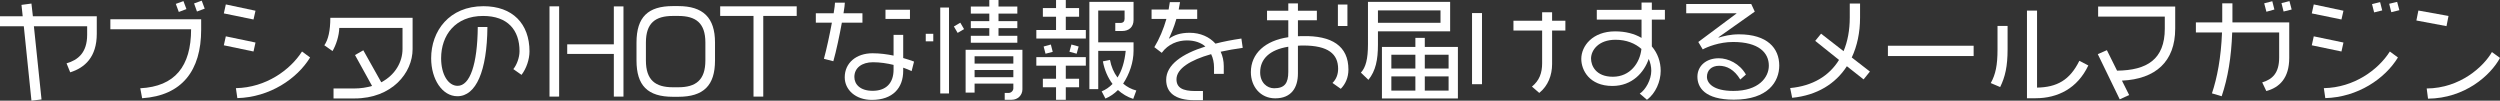 <?xml version="1.0" encoding="utf-8"?>
<!-- Generator: Adobe Illustrator 24.0.0, SVG Export Plug-In . SVG Version: 6.00 Build 0)  -->
<svg version="1.1" id="レイヤー_1" xmlns="http://www.w3.org/2000/svg" xmlns:xlink="http://www.w3.org/1999/xlink" x="0px"
	 y="0px" viewBox="0 0 361.35 14.55" style="enable-background:new 0 0 361.35 14.55;" xml:space="preserve">
<rect x="0" y="0" width="361.35" height="14.55" fill="#333333" stroke="none"/>
<style type="text/css">
	.st0{fill:#FFFFFF;}
</style>
<g>
	<path class="st0" d="M10.148,10.453L9.62,9.156c1.648-0.48,2.977-1.537,2.977-4.13V3.794H4.898l1.104,10.581L4.546,14.55
		L3.441,3.794H0v-1.44h3.281L3.105,0.705l1.44-0.192l0.208,1.841h9.236v2.529C13.99,8.244,12.261,9.796,10.148,10.453z"/>
	<path class="st0" d="M20.546,14.199l-0.272-1.441c4.994-0.256,7.347-3.152,7.347-8.531H15.952V2.785h13.125V4.29
		C29.078,10.197,26.309,13.814,20.546,14.199z M25.844,1.729l-0.432-1.169l1.104-0.4l0.432,1.152L25.844,1.729z M28.469,1.665
		l-0.416-1.169l1.104-0.399l0.432,1.152L28.469,1.665z"/>
	<path class="st0" d="M36.642,2.817l-4.29-0.88l0.288-1.297l4.29,0.912L36.642,2.817z M36.642,7.443l-4.29-0.896l0.288-1.296
		l4.29,0.896L36.642,7.443z M34.305,14.181l-0.208-1.439c4.354-0.08,7.859-2.641,9.556-5.298l1.168,0.864
		C42.949,11.38,38.995,14.054,34.305,14.181z"/>
	<path class="st0" d="M51.234,14.23h-3.025v-1.441h2.961c0.977,0,1.841-0.143,2.609-0.367l-2.465-4.465l1.201-0.688l2.593,4.626
		c2.033-1.074,3.073-2.946,3.073-4.819V4.034h-9.14c-0.032,1.137-0.448,2.433-0.977,3.345L46.88,6.547
		c0.576-0.832,0.864-2.145,0.864-3.97h11.893v4.53C59.637,10.517,56.676,14.23,51.234,14.23z"/>
	<path class="st0" d="M75.381,10.82l-1.185-0.832c0.496-0.608,0.896-1.664,0.896-2.592c0-3.041-1.697-5.09-5.266-5.09
		c-4.034,0-6.066,2.801-6.066,6.114c0,2.369,1.04,3.986,2.385,3.986c1.777,0,2.865-3.089,2.913-8.5h1.393
		c-0.048,6.371-1.648,10.003-4.338,10.003c-2.177,0-3.793-2.434-3.793-5.49c0-3.938,2.609-7.523,7.555-7.523
		c4.21,0,6.659,2.529,6.659,6.531C76.534,8.612,76.069,9.925,75.381,10.82z"/>
	<path class="st0" d="M79.424,13.958V0.913h1.393v13.045H79.424z M88.724,13.958V7.796h-6.739V6.403h6.739V0.929h1.393v13.03H88.724
		z"/>
	<path class="st0" d="M98.034,13.99h-0.768C93.601,13.99,92,12.357,92,8.74V6.146c0-3.697,1.681-5.266,5.266-5.266h0.768
		c3.585,0,5.314,1.664,5.314,5.266V8.74C103.349,12.357,101.7,13.99,98.034,13.99z M101.956,6.146c0-2.816-1.377-3.841-3.922-3.841
		h-0.768c-2.545,0-3.906,1.024-3.906,3.841V8.74c0,2.833,1.361,3.873,3.906,3.873h0.768c2.545,0,3.922-1.039,3.922-3.873V6.146z"/>
	<path class="st0" d="M110.322,2.306v11.653h-1.409V2.306h-4.818V0.913h11.061v1.393H110.322z"/>
	<path class="st0" d="M121.681,3.281c-0.336,1.841-0.816,4.13-1.232,5.57l-1.36-0.352c0.384-1.393,0.832-3.489,1.152-5.219h-2.321
		v-1.36h2.577c0.128-0.752,0.192-1.313,0.192-1.536h1.424c0,0.224-0.064,0.784-0.192,1.536h2.737v1.36H121.681z M131.765,10.277
		c-0.336-0.16-0.752-0.336-1.216-0.496v0.463c0,2.449-1.489,4.195-4.53,4.195c-2.353,0-3.922-1.457-3.922-3.266
		c0-2.082,1.665-3.474,4.018-3.474c1.088,0,2.113,0.145,3.041,0.336V5.042h1.393v3.346c0.592,0.16,1.121,0.353,1.568,0.513
		L131.765,10.277z M129.156,9.38c-0.928-0.224-1.953-0.384-2.977-0.384c-1.585,0-2.689,0.8-2.689,2.128
		c0,1.041,0.816,2.002,2.641,2.002c1.921,0,3.025-1.09,3.025-3.059V9.38z M127.988,2.737V1.409h3.538v1.328H127.988z"/>
	<path class="st0" d="M133.808,5.971V4.883h1.088v1.088H133.808z M135.904,13.509V1.089h1.265v12.42H135.904z M138.417,4.754
		l-0.544-0.928l0.929-0.545l0.544,0.929L138.417,4.754z M146.229,14.421h-1.008v-0.992h0.592c0.336,0,0.656-0.32,0.656-0.656v-0.688
		h-5.602v1.297h-1.297V7.203h8.211v5.699C147.781,13.75,147.125,14.421,146.229,14.421z M140.322,6.179V5.171h2.673V4.066h-2.673
		V3.058h2.673V1.969h-2.673V0.944h2.673V0h1.329v0.944h2.721v1.024h-2.721v1.089h2.721v1.009h-2.721v1.104h2.721v1.008H140.322z
		 M146.469,8.132h-5.602v1.057h5.602V8.132z M146.469,10.117h-5.602v1.041h5.602V10.117z"/>
	<path class="st0" d="M149.792,5.57V4.338h2.849V2.417h-1.905V1.169h1.905V0h1.409v1.169h1.921v1.248h-1.921v1.921h2.897V5.57
		H149.792z M154.049,9.492v1.889h1.921v1.232h-1.921v1.809h-1.409v-1.809h-1.905V11.38h1.905V9.492h-2.849V8.26h7.155v1.232H154.049
		z M151.12,7.764l-0.272-1.041l1.041-0.288l0.272,1.057L151.12,7.764z M155.618,7.764l-1.041-0.288l0.288-1.041l1.041,0.288
		L155.618,7.764z M163.797,14.294c-0.849-0.271-1.584-0.721-2.209-1.281c-0.512,0.512-1.121,0.945-1.809,1.232l-0.544-1.039
		c0.576-0.24,1.104-0.594,1.569-1.074c-0.688-0.912-1.168-2.031-1.393-3.264l1.024-0.208c0.176,0.945,0.544,1.824,1.088,2.544
		c0.624-0.977,1.024-2.256,1.185-3.857h-3.97v5.539h-1.28V0.272h6.386v2.625c0,0.992-0.656,1.585-1.648,1.585h-0.993V3.313h0.769
		c0.384,0,0.576-0.24,0.576-0.592v-1.2h-3.81v4.594h5.106v1.232c0,1.648-0.592,3.361-1.504,4.738
		c0.544,0.465,1.185,0.816,1.905,0.992L163.797,14.294z"/>
	<path class="st0" d="M176.436,7.476c0.288,0.624,0.448,1.328,0.448,2.081v1.121h-1.408V9.765c0-0.721-0.144-1.377-0.417-1.938
		c-3.009,0.849-5.01,2.098-5.01,3.633c0,1.217,0.88,1.697,2.721,1.697h1.104v1.328h-1.184c-2.897,0-4.13-1.152-4.13-2.945
		c0-2.192,2.337-3.777,5.667-4.818c-0.641-0.56-1.537-0.88-2.673-0.88c-1.296,0-2.705,0.512-3.633,1.793l-1.073-0.816
		c0.721-1.185,1.329-2.625,1.745-4.082h-2.145v-1.36h2.465c0.064-0.353,0.128-0.721,0.176-1.072h1.473
		c-0.064,0.384-0.128,0.736-0.192,1.072h2.673v1.36h-3.009c-0.368,1.28-0.784,2.193-1.072,2.817l0.048,0.016
		c0.704-0.496,1.568-0.832,2.945-0.832c1.552,0,2.849,0.592,3.729,1.568c1.168-0.304,2.433-0.544,3.746-0.736l0.192,1.345
		C178.5,7.075,177.428,7.251,176.436,7.476z"/>
	<path class="st0" d="M193.797,12.837l-1.201-0.848c0.528-0.514,0.816-1.201,0.816-2.049c0-2.129-1.424-3.362-5.042-3.362h-0.272
		c-0.16,0-0.32,0.032-0.496,0.032v4.017c0,2.033-0.944,3.586-3.281,3.586c-2.177,0-3.521-1.744-3.521-3.777
		c0-2.738,2.113-4.579,5.41-5.058V2.93h-3.073V1.553h3.073V0.496h1.393v1.057h2.737V2.93h-2.737v2.305l0.672-0.016
		c4.227-0.097,6.627,1.424,6.627,4.833C194.901,11.22,194.469,12.15,193.797,12.837z M186.209,6.755
		c-2.673,0.433-4.065,1.745-4.065,3.698c0,1.488,0.992,2.305,2.017,2.305c1.537,0,2.049-0.752,2.049-2.369V6.755z M193.38,3.762
		V0.656h1.377v3.105H193.38z"/>
	<path class="st0" d="M199.168,4.53v1.953c0,2.129-0.32,3.76-1.377,5.057l-1.088-1.039c0.704-0.77,1.024-1.954,1.024-4.147V0.272
		h11.876V4.53H199.168z M208.211,1.505h-9.043v1.793h9.043V1.505z M199.745,14.23V6.787h4.834V5.475h1.361v1.313h4.785v7.443
		H199.745z M204.579,7.907h-3.473v2h3.473V7.907z M204.579,11.044h-3.473v2.049h3.473V11.044z M209.38,7.907h-3.44v2h3.44V7.907z
		 M209.38,11.044h-3.44v2.049h3.44V11.044z"/>
	<path class="st0" d="M212.768,12.166V1.889h1.44v10.277H212.768z M224.34,4.418v4.851c0,1.584-0.576,3.137-1.856,4.161
		l-1.057-0.912c1.089-0.896,1.473-1.984,1.473-3.393V4.418h-4.146V2.993h4.146V1.777h1.44v1.216h1.921v1.425H224.34z"/>
	<path class="st0" d="M238.756,2.834v3.873c0.848,0.992,1.28,2.225,1.28,3.537c0,1.537-0.736,3.25-1.985,4.178l-1.04-0.896
		c0.849-0.543,1.665-2.016,1.665-3.297c0-0.592-0.129-1.168-0.368-1.712c-0.656,1.921-2.369,3.906-5.251,3.906
		c-3.345,0-4.497-2.305-4.497-3.906c0-1.889,1.648-3.985,4.882-3.985c1.537,0,2.817,0.353,3.826,0.944V2.834h-6.467V1.425h6.467
		V0.368h1.488v1.057h1.889v1.409H238.756z M233.506,5.747c-2.481,0-3.537,1.536-3.537,2.721c0,0.993,0.672,2.625,3.152,2.625
		c2.514,0,3.922-2.017,4.13-4.018C236.355,6.275,235.09,5.747,233.506,5.747z"/>
	<path class="st0" d="M250.611,14.406c-4.21,0-5.267-1.775-5.267-3.313s1.232-2.673,3.09-2.673c1.344,0,3.009,0.752,3.922,2.353
		l-0.816,0.721c-0.865-1.441-1.953-1.986-3.058-1.986s-1.761,0.656-1.761,1.602c0,0.896,0.896,2.033,3.825,2.033
		c3.649,0,5.122-1.953,5.122-3.65c0-1.873-1.457-3.425-5.17-3.425c-2.001,0-3.746,0.721-4.386,1.073l-0.64-1.073l5.537-4.129
		l-0.031-0.017h-7.251V0.576h9.396l0.512,1.104l-5.233,3.698v0.063c0.72-0.224,1.712-0.48,2.944-0.48
		c4.098,0,5.827,2.001,5.827,4.514C257.173,11.796,255.557,14.406,250.611,14.406z"/>
	<path class="st0" d="M269.364,11.476l-2.416-1.904c-1.633,2.529-4.307,4.211-7.908,4.563l-0.287-1.408
		c3.266-0.305,5.634-1.762,7.059-4.066l-3.441-2.753l0.848-1.041l3.25,2.529c0.592-1.409,0.896-3.041,0.896-4.866V0.513h1.488v2.049
		c0,2.129-0.416,4.081-1.2,5.746l2.625,2.034L269.364,11.476z"/>
	<path class="st0" d="M272.879,8.1V6.611h12.39V8.1H272.879z"/>
	<path class="st0" d="M289.104,12.582l-1.36-0.576c0.704-1.248,0.977-2.609,0.977-4.85V3.746h1.456v3.377
		C290.176,9.605,289.825,11.109,289.104,12.582z M294.227,14.199h-1.249V1.537h1.456v11.125c2.865-0.049,4.738-1.072,6.115-3.874
		l1.297,0.672C300.278,12.773,297.428,14.199,294.227,14.199z"/>
	<path class="st0" d="M306.706,11.654l1.041,2.08l-1.361,0.625l-3.17-6.532l1.314-0.576L306,10.212c4.307-0.049,6.9-1.617,6.9-6.083
		V2.401h-9.637V0.944h11.141v3.202C314.405,8.916,311.555,11.429,306.706,11.654z"/>
	<path class="st0" d="M327.573,13.158l-0.592-1.248c1.488-0.449,2.449-1.361,2.449-3.602V4.69h-6.787
		c-0.129,3.617-0.625,6.563-1.521,9.219l-1.408-0.416c0.752-2.24,1.313-5.122,1.457-8.803h-3.777V3.233h3.809V0.48h1.473v2.753
		h8.211v5.139C330.885,11.269,329.493,12.646,327.573,13.158z M327.588,1.697l-0.32-1.217l1.168-0.304l0.305,1.2L327.588,1.697z
		 M330.069,1.665l-0.303-1.217l1.152-0.288l0.32,1.217L330.069,1.665z"/>
	<path class="st0" d="M338.434,2.817l-4.289-0.88l0.287-1.297l4.291,0.912L338.434,2.817z M338.434,7.443l-4.289-0.896l0.287-1.296
		l4.291,0.896L338.434,7.443z M336.098,14.181l-0.209-1.439c4.354-0.08,7.859-2.641,9.539-5.298l1.17,0.864
		C344.725,11.38,340.788,14.054,336.098,14.181z M343.157,1.793l-0.305-1.2l1.168-0.288l0.305,1.2L343.157,1.793z M345.637,1.761
		l-0.305-1.216l1.152-0.272l0.32,1.2L345.637,1.761z"/>
	<path class="st0" d="M353.618,3.778l-4.354-0.816l0.289-1.44l4.354,0.784L353.618,3.778z M350.946,14.261l-0.191-1.473
		c4.85-0.031,8.242-3.184,9.428-5.265l1.168,0.849C359.973,10.917,356.245,14.214,350.946,14.261z"/>
</g>
</svg>
